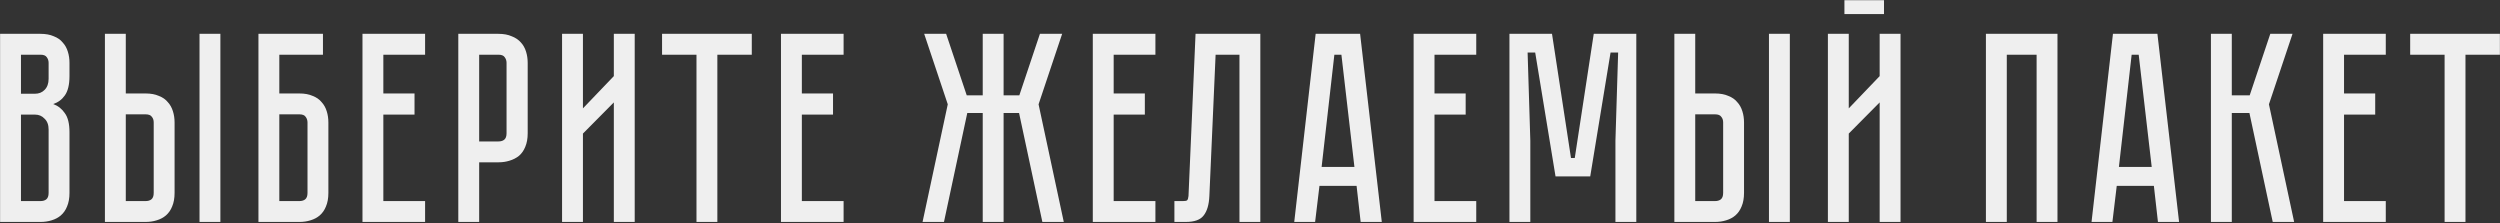 <?xml version="1.0" encoding="UTF-8"?> <svg xmlns="http://www.w3.org/2000/svg" width="1199" height="107" viewBox="0 0 1199 107" fill="none"><rect x="0" y="0" width="1199" height="107" fill="#333333" stroke="none"/><path d="M19.415 16.225C21.928 16.225 24.052 16.615 25.785 17.395C27.605 18.089 29.035 19.085 30.075 20.385C31.202 21.599 32.025 23.072 32.545 24.805C33.065 26.452 33.325 28.229 33.325 30.135V36.505C33.325 40.579 32.588 43.655 31.115 45.735C29.728 47.729 27.865 49.115 25.525 49.895C27.865 50.762 29.728 52.235 31.115 54.315C32.588 56.309 33.325 59.342 33.325 63.415V92.535C33.325 95.049 32.935 97.215 32.155 99.035C31.462 100.769 30.465 102.199 29.165 103.325C27.952 104.365 26.478 105.145 24.745 105.665C23.098 106.185 21.322 106.445 19.415 106.445H0.045V16.225H19.415ZM23.315 62.115C23.315 59.862 22.665 58.129 21.365 56.915C20.152 55.615 18.635 54.965 16.815 54.965H10.055V96.435H19.415C20.542 96.435 21.452 96.175 22.145 95.655C22.925 95.049 23.315 94.009 23.315 92.535V62.115ZM23.315 30.135C23.315 29.095 23.012 28.185 22.405 27.405C21.885 26.625 20.888 26.235 19.415 26.235H10.055V44.955H16.815C18.635 44.955 20.152 44.349 21.365 43.135C22.665 41.835 23.315 40.059 23.315 37.805V30.135ZM69.818 44.825C72.332 44.825 74.455 45.215 76.188 45.995C78.008 46.689 79.438 47.685 80.478 48.985C81.605 50.199 82.428 51.672 82.948 53.405C83.468 55.052 83.728 56.829 83.728 58.735V92.535C83.728 95.049 83.338 97.215 82.558 99.035C81.865 100.769 80.868 102.199 79.568 103.325C78.355 104.365 76.882 105.145 75.148 105.665C73.502 106.185 71.725 106.445 69.818 106.445H50.318V16.225H60.328V44.825H69.818ZM73.718 58.735C73.718 57.609 73.415 56.699 72.808 56.005C72.288 55.225 71.292 54.835 69.818 54.835H60.328V96.435H69.818C70.945 96.435 71.855 96.175 72.548 95.655C73.328 95.049 73.718 94.009 73.718 92.535V58.735ZM105.698 16.225V106.445H95.688V16.225H105.698ZM143.581 44.825C146.095 44.825 148.218 45.215 149.951 45.995C151.771 46.689 153.201 47.685 154.241 48.985C155.368 50.199 156.191 51.672 156.711 53.405C157.231 55.052 157.491 56.829 157.491 58.735V92.535C157.491 95.049 157.101 97.215 156.321 99.035C155.628 100.769 154.631 102.199 153.331 103.325C152.118 104.365 150.645 105.145 148.911 105.665C147.265 106.185 145.488 106.445 143.581 106.445H123.951V16.225H154.891V26.235H133.961V44.825H143.581ZM147.481 58.735C147.481 57.695 147.178 56.785 146.571 56.005C146.051 55.225 145.055 54.835 143.581 54.835H133.961V96.435H143.581C144.708 96.435 145.618 96.175 146.311 95.655C147.091 95.049 147.481 94.009 147.481 92.535V58.735ZM173.844 16.225H203.874V26.235H183.854V44.825H198.804V54.965H183.854V96.435H203.874V106.445H173.844V16.225ZM253.081 63.935C253.081 66.449 252.691 68.615 251.911 70.435C251.217 72.169 250.221 73.599 248.921 74.725C247.621 75.765 246.104 76.545 244.371 77.065C242.724 77.585 240.947 77.845 239.041 77.845H229.811V106.445H219.801V16.225H239.041C241.554 16.225 243.677 16.615 245.411 17.395C247.231 18.089 248.704 19.085 249.831 20.385C250.957 21.599 251.781 23.072 252.301 24.805C252.821 26.452 253.081 28.229 253.081 30.135V63.935ZM242.941 30.135C242.941 29.095 242.637 28.185 242.031 27.405C241.511 26.625 240.514 26.235 239.041 26.235H229.811V67.835H239.041C240.167 67.835 241.077 67.575 241.771 67.055C242.551 66.449 242.941 65.409 242.941 63.935V30.135ZM294.396 106.445V49.115L279.576 64.065V106.445H269.566V16.225H279.576V51.975L294.396 36.505V16.225H304.406V106.445H294.396ZM317.524 16.225H360.554V26.235H344.044V106.445H334.034V26.235H317.524V16.225ZM374.557 16.225H404.587V26.235H384.567V44.825H399.517V54.965H384.567V96.435H404.587V106.445H374.557V16.225ZM442.458 106.445L454.548 50.025L443.238 16.225H453.768L463.648 45.735H471.318V16.225H481.328V45.735H488.868L498.748 16.225H509.408L498.098 50.025L510.188 106.445H499.918L488.738 54.185H481.328V106.445H471.318V54.185H463.908L452.728 106.445H442.458ZM524.107 16.225H554.137V26.235H534.117V44.825H549.067V54.965H534.117V96.435H554.137V106.445H524.107V16.225ZM604.455 16.225V106.445H594.445V26.235H583.005L580.015 93.965C579.841 98.125 578.931 101.245 577.285 103.325C575.725 105.405 572.865 106.445 568.705 106.445H563.245V96.435H567.405C568.445 96.435 569.095 96.305 569.355 96.045C569.701 95.699 569.918 95.005 570.005 93.965L573.385 16.225H604.455ZM652.569 106.445L650.619 89.155H632.809L630.729 106.445H620.719L630.989 16.225H652.309L662.709 106.445H652.569ZM633.849 80.055H649.579L643.339 26.235H639.959L633.849 80.055ZM677.975 16.225H708.005V26.235H687.985V44.825H702.935V54.965H687.985V96.435H708.005V106.445H677.975V16.225ZM764.362 16.225H784.772V106.445H774.762V67.445L776.062 25.195H772.422L762.672 84.605H746.032L736.282 25.195H732.642L733.942 67.445V106.445H723.932V16.225H744.342L753.442 75.765H755.262L764.362 16.225ZM822.523 44.825C825.037 44.825 827.16 45.215 828.893 45.995C830.713 46.689 832.143 47.685 833.183 48.985C834.31 50.199 835.133 51.672 835.653 53.405C836.173 55.052 836.433 56.829 836.433 58.735V92.535C836.433 95.049 836.043 97.215 835.263 99.035C834.57 100.769 833.573 102.199 832.273 103.325C831.06 104.365 829.587 105.145 827.853 105.665C826.207 106.185 824.43 106.445 822.523 106.445H803.023V16.225H813.033V44.825H822.523ZM826.423 58.735C826.423 57.609 826.12 56.699 825.513 56.005C824.993 55.225 823.997 54.835 822.523 54.835H813.033V96.435H822.523C823.65 96.435 824.56 96.175 825.253 95.655C826.033 95.049 826.423 94.009 826.423 92.535V58.735ZM858.403 16.225V106.445H848.393V16.225H858.403ZM903.566 0.105V6.735H884.586V0.105H903.566ZM901.486 106.445V49.115L886.666 64.065V106.445H876.656V16.225H886.666V51.975L901.486 36.505V16.225H911.496V106.445H901.486ZM986.767 16.225V106.445H976.757V26.235H962.457V106.445H952.447V16.225H986.767ZM1034.95 106.445L1033 89.155H1015.19L1013.11 106.445H1003.1L1013.37 16.225H1034.69L1045.09 106.445H1034.95ZM1016.23 80.055H1031.96L1025.72 26.235H1022.34L1016.23 80.055ZM1060.36 16.225H1070.37V45.735H1078.95L1088.83 16.225H1099.49L1088.18 50.025L1100.27 106.445H1090L1078.82 54.185H1070.37V106.445H1060.36V16.225ZM1114.19 16.225H1144.22V26.235H1124.2V44.825H1139.15V54.965H1124.2V96.435H1144.22V106.445H1114.19V16.225ZM1155.92 16.225H1198.95V26.235H1182.44V106.445H1172.43V26.235H1155.92V16.225Z" fill="#EFEFEF"></path></svg> 